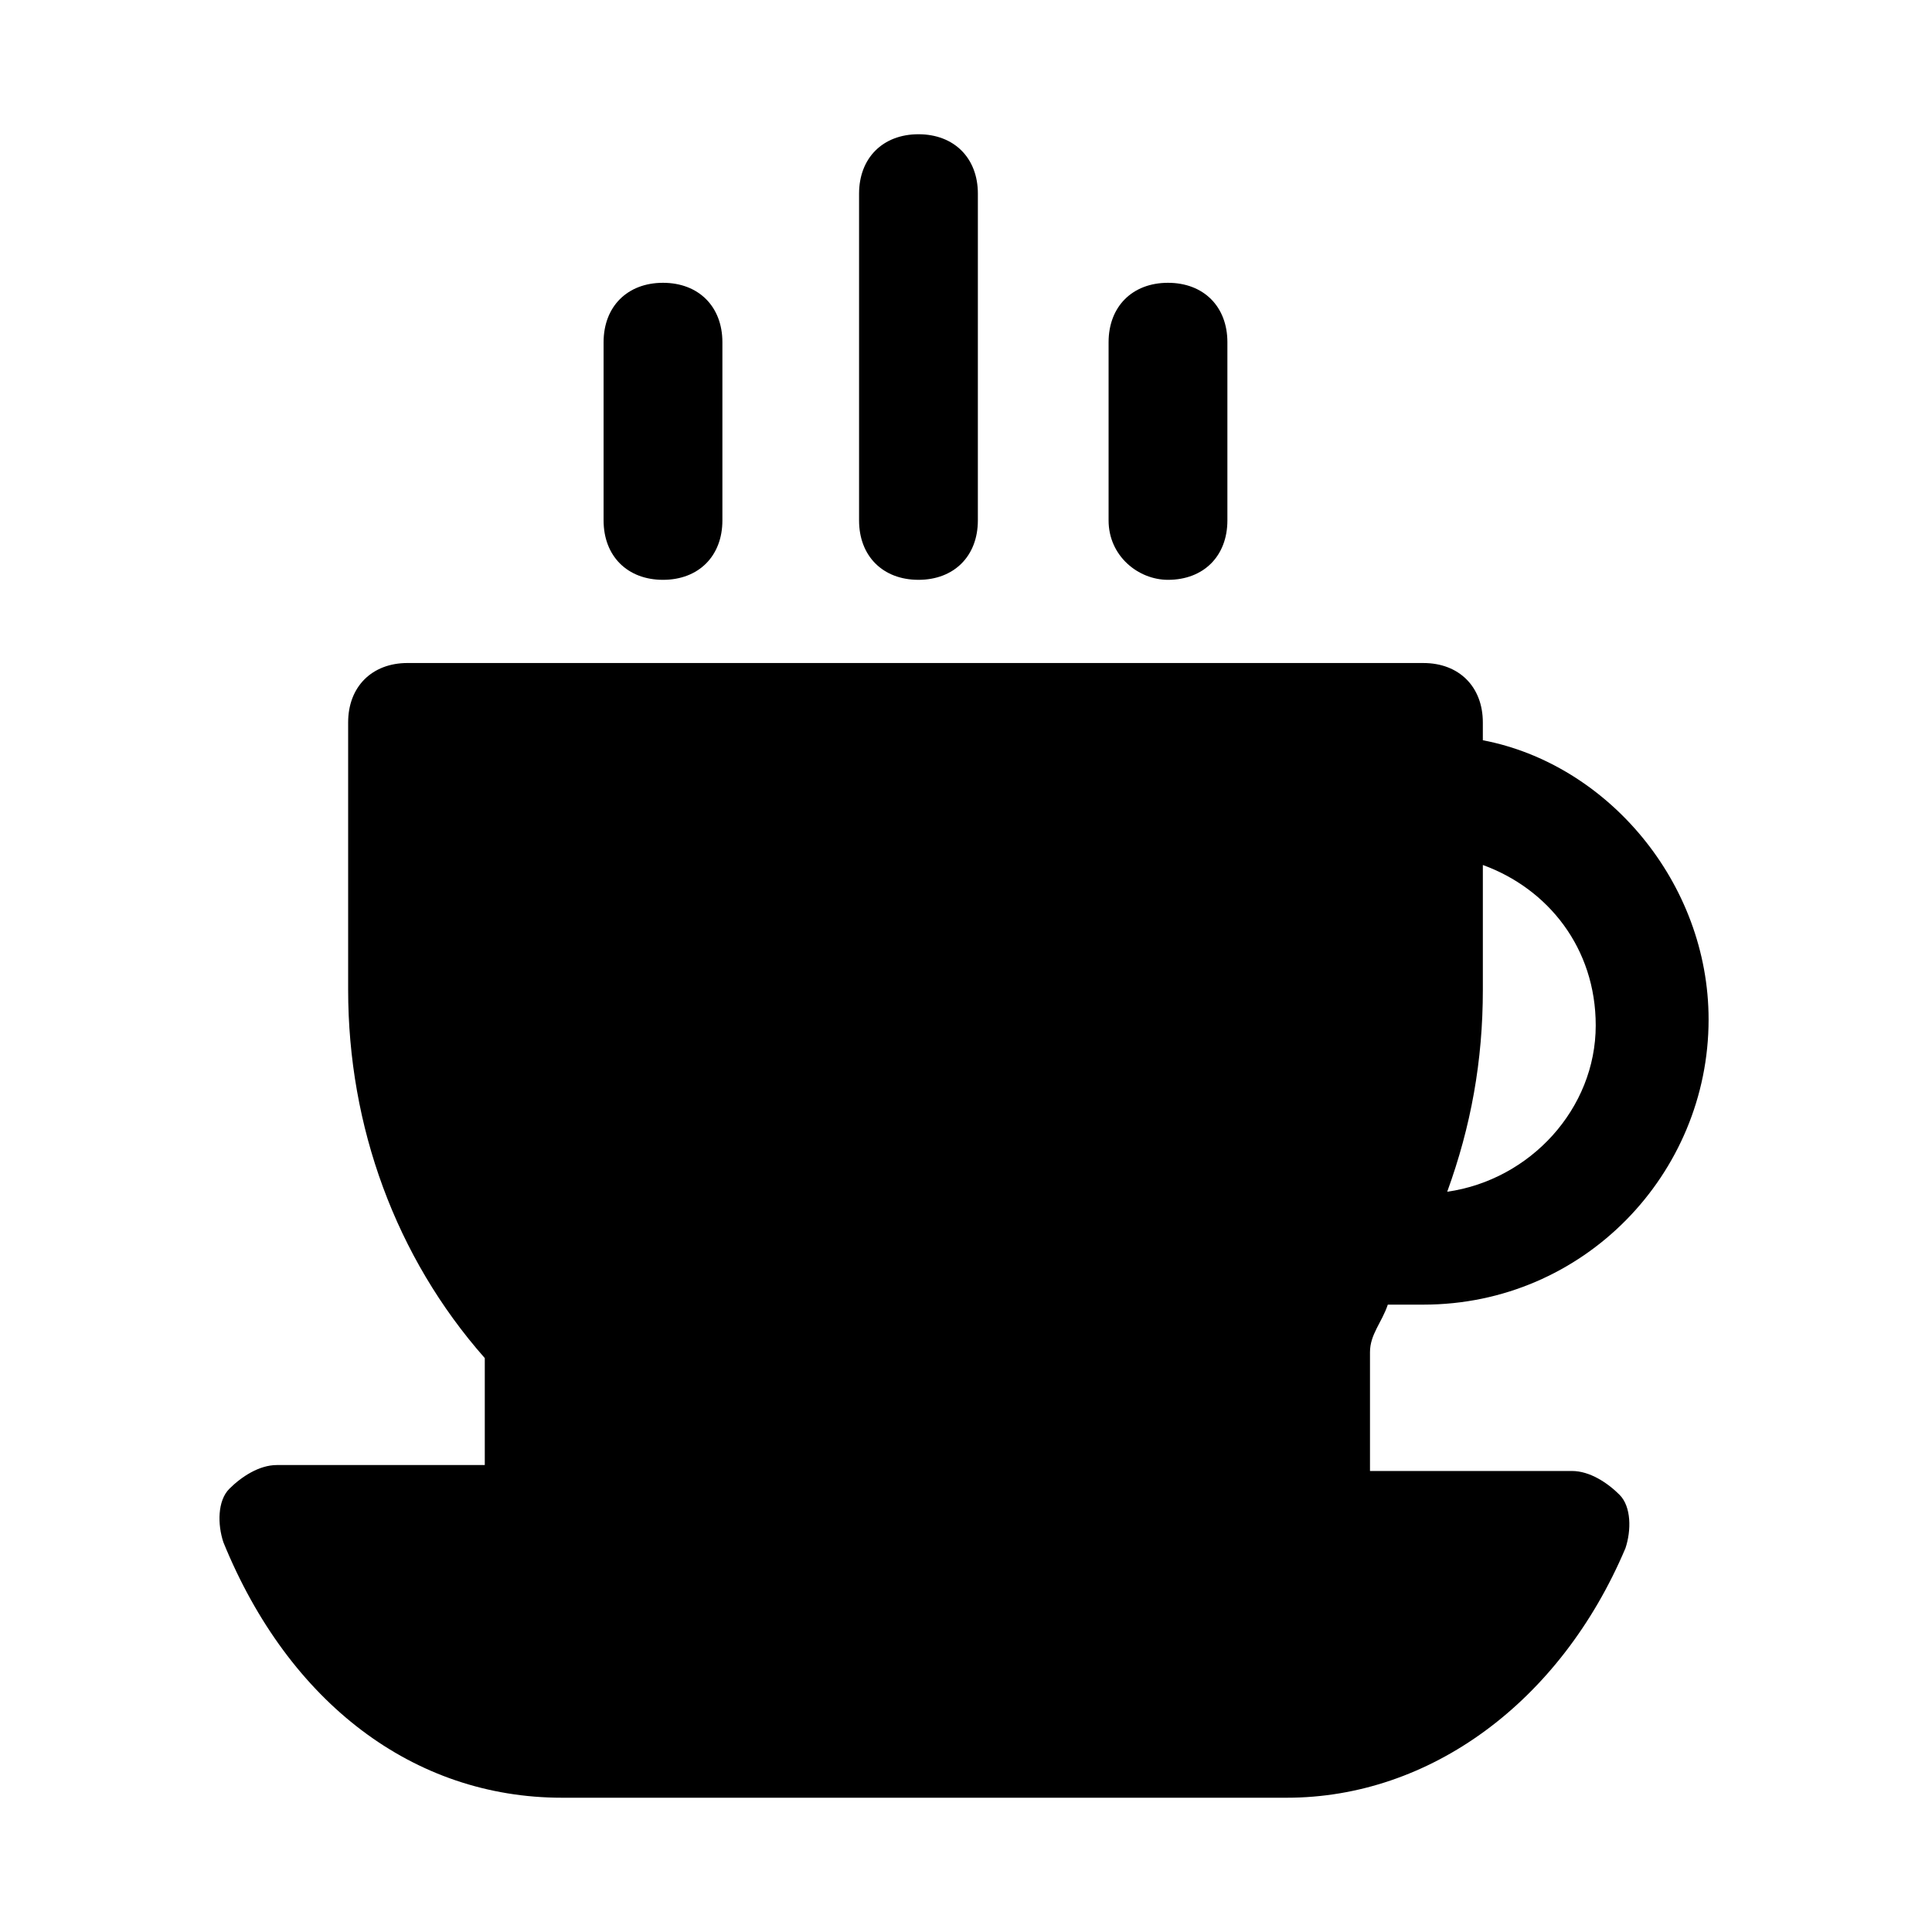 <?xml version="1.0" encoding="UTF-8"?>
<!-- Uploaded to: SVG Repo, www.svgrepo.com, Generator: SVG Repo Mixer Tools -->
<svg fill="#000000" width="800px" height="800px" version="1.1" viewBox="144 144 512 512" xmlns="http://www.w3.org/2000/svg">
 <g>
  <path d="m511.78 489.74h9.445c42.508 0 75.57-34.637 75.57-75.57 0-36.211-26.766-67.699-59.828-73.996v-4.723c0-9.445-6.297-15.742-15.742-15.742l-269.22-0.004c-9.445 0-15.742 6.297-15.742 15.742v70.848c0 36.211 12.594 70.848 36.211 97.613v28.34l-55.105 0.004c-4.723 0-9.445 3.148-12.594 6.297-3.148 3.148-3.148 9.445-1.574 14.168 17.316 42.512 50.379 67.699 89.738 67.699h192.08c37.785 0 72.422-25.191 89.742-66.125 1.574-4.723 1.574-11.02-1.574-14.168-3.148-3.148-7.871-6.297-12.594-6.297h-53.531v-31.488c0-4.723 3.148-7.875 4.723-12.598zm55.105-73.996c0 22.043-17.32 40.934-39.359 44.082 6.297-17.32 9.445-34.637 9.445-53.531v-33.062c17.316 6.301 29.914 22.043 29.914 42.512z"/>
  <path d="m387.4 297.66c9.445 0 15.742-6.297 15.742-15.742l0.004-86.598c0-9.445-6.297-15.742-15.742-15.742s-15.742 6.297-15.742 15.742v86.594c-0.004 9.445 6.293 15.746 15.738 15.746z"/>
  <path d="m453.53 297.66c9.445 0 15.742-6.297 15.742-15.742v-47.23c0-9.445-6.297-15.742-15.742-15.742-9.445 0-15.742 6.297-15.742 15.742v47.23c0 9.441 7.871 15.742 15.742 15.742z"/>
  <path d="m319.7 297.66c9.445 0 15.742-6.297 15.742-15.742v-47.23c0-9.445-6.297-15.742-15.742-15.742s-15.742 6.297-15.742 15.742v47.23c0 9.441 6.297 15.742 15.742 15.742z"/>
 </g>
</svg>